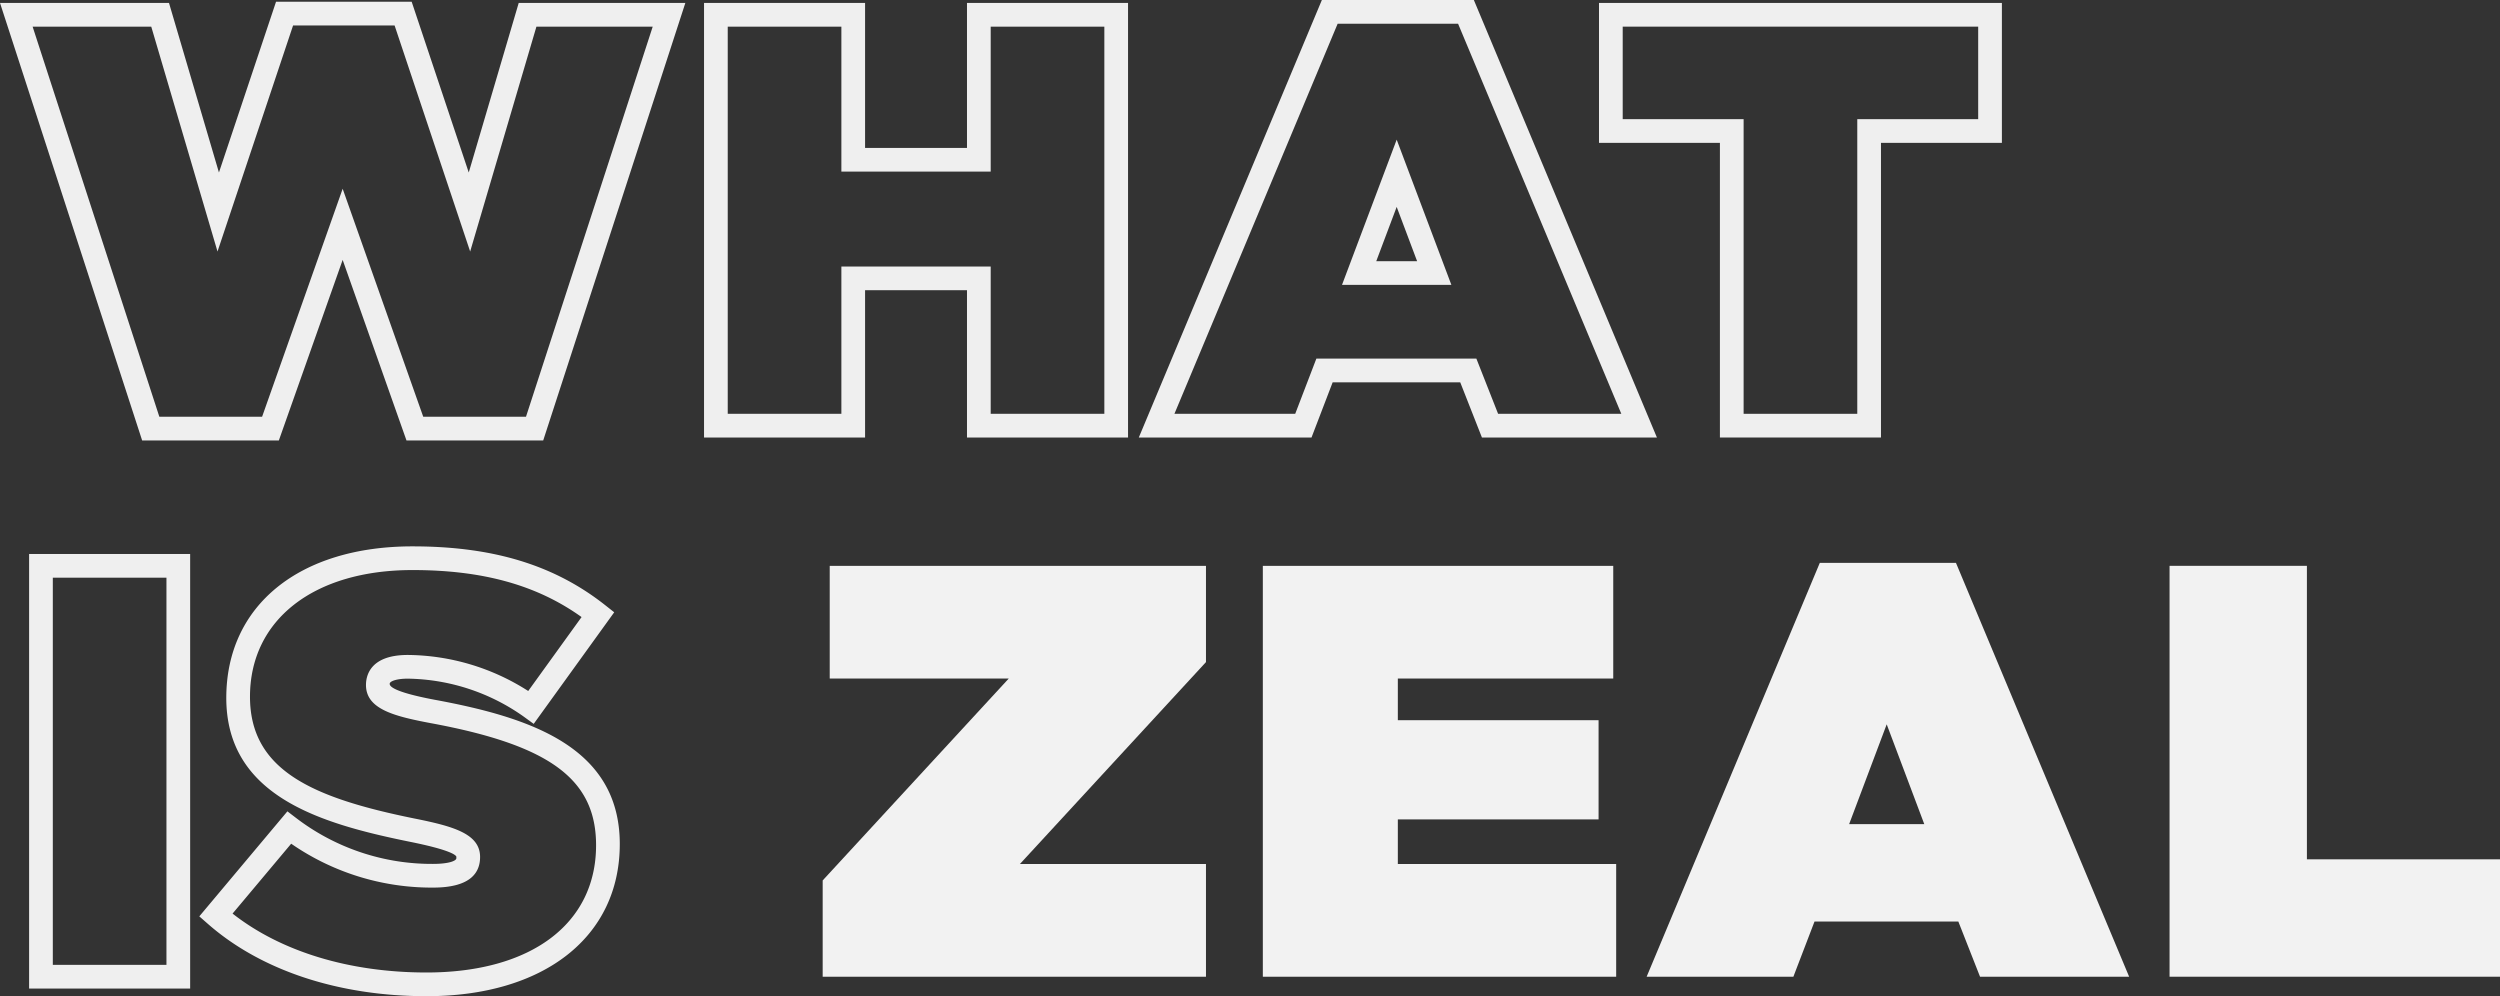 <svg xmlns="http://www.w3.org/2000/svg" width="668.428" height="266.353" viewBox="0 0 668.428 266.353">
  <rect x="0" y="0" width="668.428" height="266.353" fill="#333333" stroke="none"/>
  <g id="Group_499" data-name="Group 499" transform="translate(-21.997 -27.161)">
    <path id="Path_4867" data-name="Path 4867" d="M167.236,144.6H130.678L113.615,96.327,96.553,144.6H60L22,27.624h45.18L80.536,72.959,95.8,27.31h36.267l15.26,45.649,13.359-45.335h44.553Zm-32.078-6.337h27.474l33.881-104.3H165.421L147.705,94.087,127.5,33.647H100.358L80.152,94.087,62.437,33.961H30.717L64.6,138.266H92.072l21.543-60.956Z" transform="translate(0 0.323)" fill="#efefef"/>
    <path id="Path_4868" data-name="Path 4868" d="M194.773,143.6h-43.06V104.214H124.463V143.6H81.406V27.409h43.057V66.173h27.249V27.409h43.06Zm-36.723-6.337h30.386V33.746H158.05V72.51H118.126V33.746H87.743V137.265h30.383V97.877H158.05Z" transform="translate(128.83 0.538)" fill="#efefef"/>
    <path id="Path_4869" data-name="Path 4869" d="M256.621,144.14H209.835l-5.8-14.753H169.921l-5.653,14.753H118.093L167.04,27.161h40.633ZM214.157,137.8H247.1L203.453,33.5H171.261L127.618,137.8h32.294l5.653-14.753h42.785Zm-12.49-34.467H172.421L187.043,64.5ZM181.578,97h10.928L187.043,82.48Z" transform="translate(208.388 0)" fill="#efefef"/>
    <path id="Path_4870" data-name="Path 4870" d="M232.318,143.6H189.255V64.82H156.926V27.409H264.647V64.82H232.318Zm-36.726-6.337h30.389V58.483H258.31V33.746H163.263V58.483h32.329Z" transform="translate(292.598 0.538)" fill="#efefef"/>
    <path id="Path_4871" data-name="Path 4871" d="M67.513,190.1H24.453V73.908h43.06ZM30.79,183.764H61.176V80.245H30.79Z" transform="translate(5.326 101.372)" fill="#efefef"/>
    <path id="Path_4872" data-name="Path 4872" d="M99.578,193.536c-23.479,0-44.226-6.854-58.431-19.3l-2.332-2.044L62.37,144.11l2.4,1.835A59.784,59.784,0,0,0,101.3,158.166c4.1,0,6.248-.773,6.248-1.54l-.009-.425c-.234-.488-1.949-1.857-12.668-4C71.235,147.38,46.03,140.045,46.03,113.784c0-24.74,19.54-40.519,49.781-40.519,21.578,0,37.959,5,51.558,15.748l2.38,1.879-21.527,29.835-2.573-1.873a54.851,54.851,0,0,0-31.093-10.219c-3.026,0-4.838.7-4.838,1.378,0,.488.339,2.056,12.015,4.265,25.706,4.74,49.505,12.7,49.505,38.583C151.238,177.694,130.959,193.536,99.578,193.536ZM47.709,171.448C60.665,181.626,78.941,187.2,99.578,187.2c27.956,0,45.323-13.035,45.323-34.027,0-17.709-12.43-26.784-44.331-32.664-9.743-1.844-17.189-3.764-17.189-10.177,0-2.126.8-8.032,11.175-8.032a60.54,60.54,0,0,1,32.2,9.636l14.265-19.768C129.058,83.6,114.6,79.6,95.811,79.6c-26.391,0-43.444,13.292-43.444,33.865,0,19.705,16.743,27.015,43.764,32.522,10.393,2.079,17.756,4.037,17.756,10.323,0,3.907-2.183,8.191-12.585,8.191a66.019,66.019,0,0,1-37.921-11.736Z" transform="translate(36.47 99.978)" fill="#efefef"/>
    <path id="Path_4873" data-name="Path 4873" d="M91.417,159.026l49.752-53.985H93.3V74.908H193.9v25.738l-49.749,53.985H193.9v30.133H91.417Z" transform="translate(150.54 103.541)" fill="#f2f2f2"/>
    <path id="Path_4874" data-name="Path 4874" d="M128.559,74.908h93.69v30.133H164.655v11.144h53.672v26.521H164.655v11.926h58.377v30.133H128.559Z" transform="translate(231.083 103.541)" fill="#f2f2f2"/>
    <path id="Path_4875" data-name="Path 4875" d="M207.241,74.66h36.41L289.95,185.3H250.083l-5.8-14.753H205.831L200.179,185.3H160.946ZM235.175,144.5l-10.044-26.679L215.09,144.5Z" transform="translate(301.316 103.003)" fill="#f2f2f2"/>
    <path id="Path_4876" data-name="Path 4876" d="M205.071,74.908h36.723v78.469h51.628v31.388H205.071Z" transform="translate(397.002 103.541)" fill="#f2f2f2"/>
  </g>
</svg>
